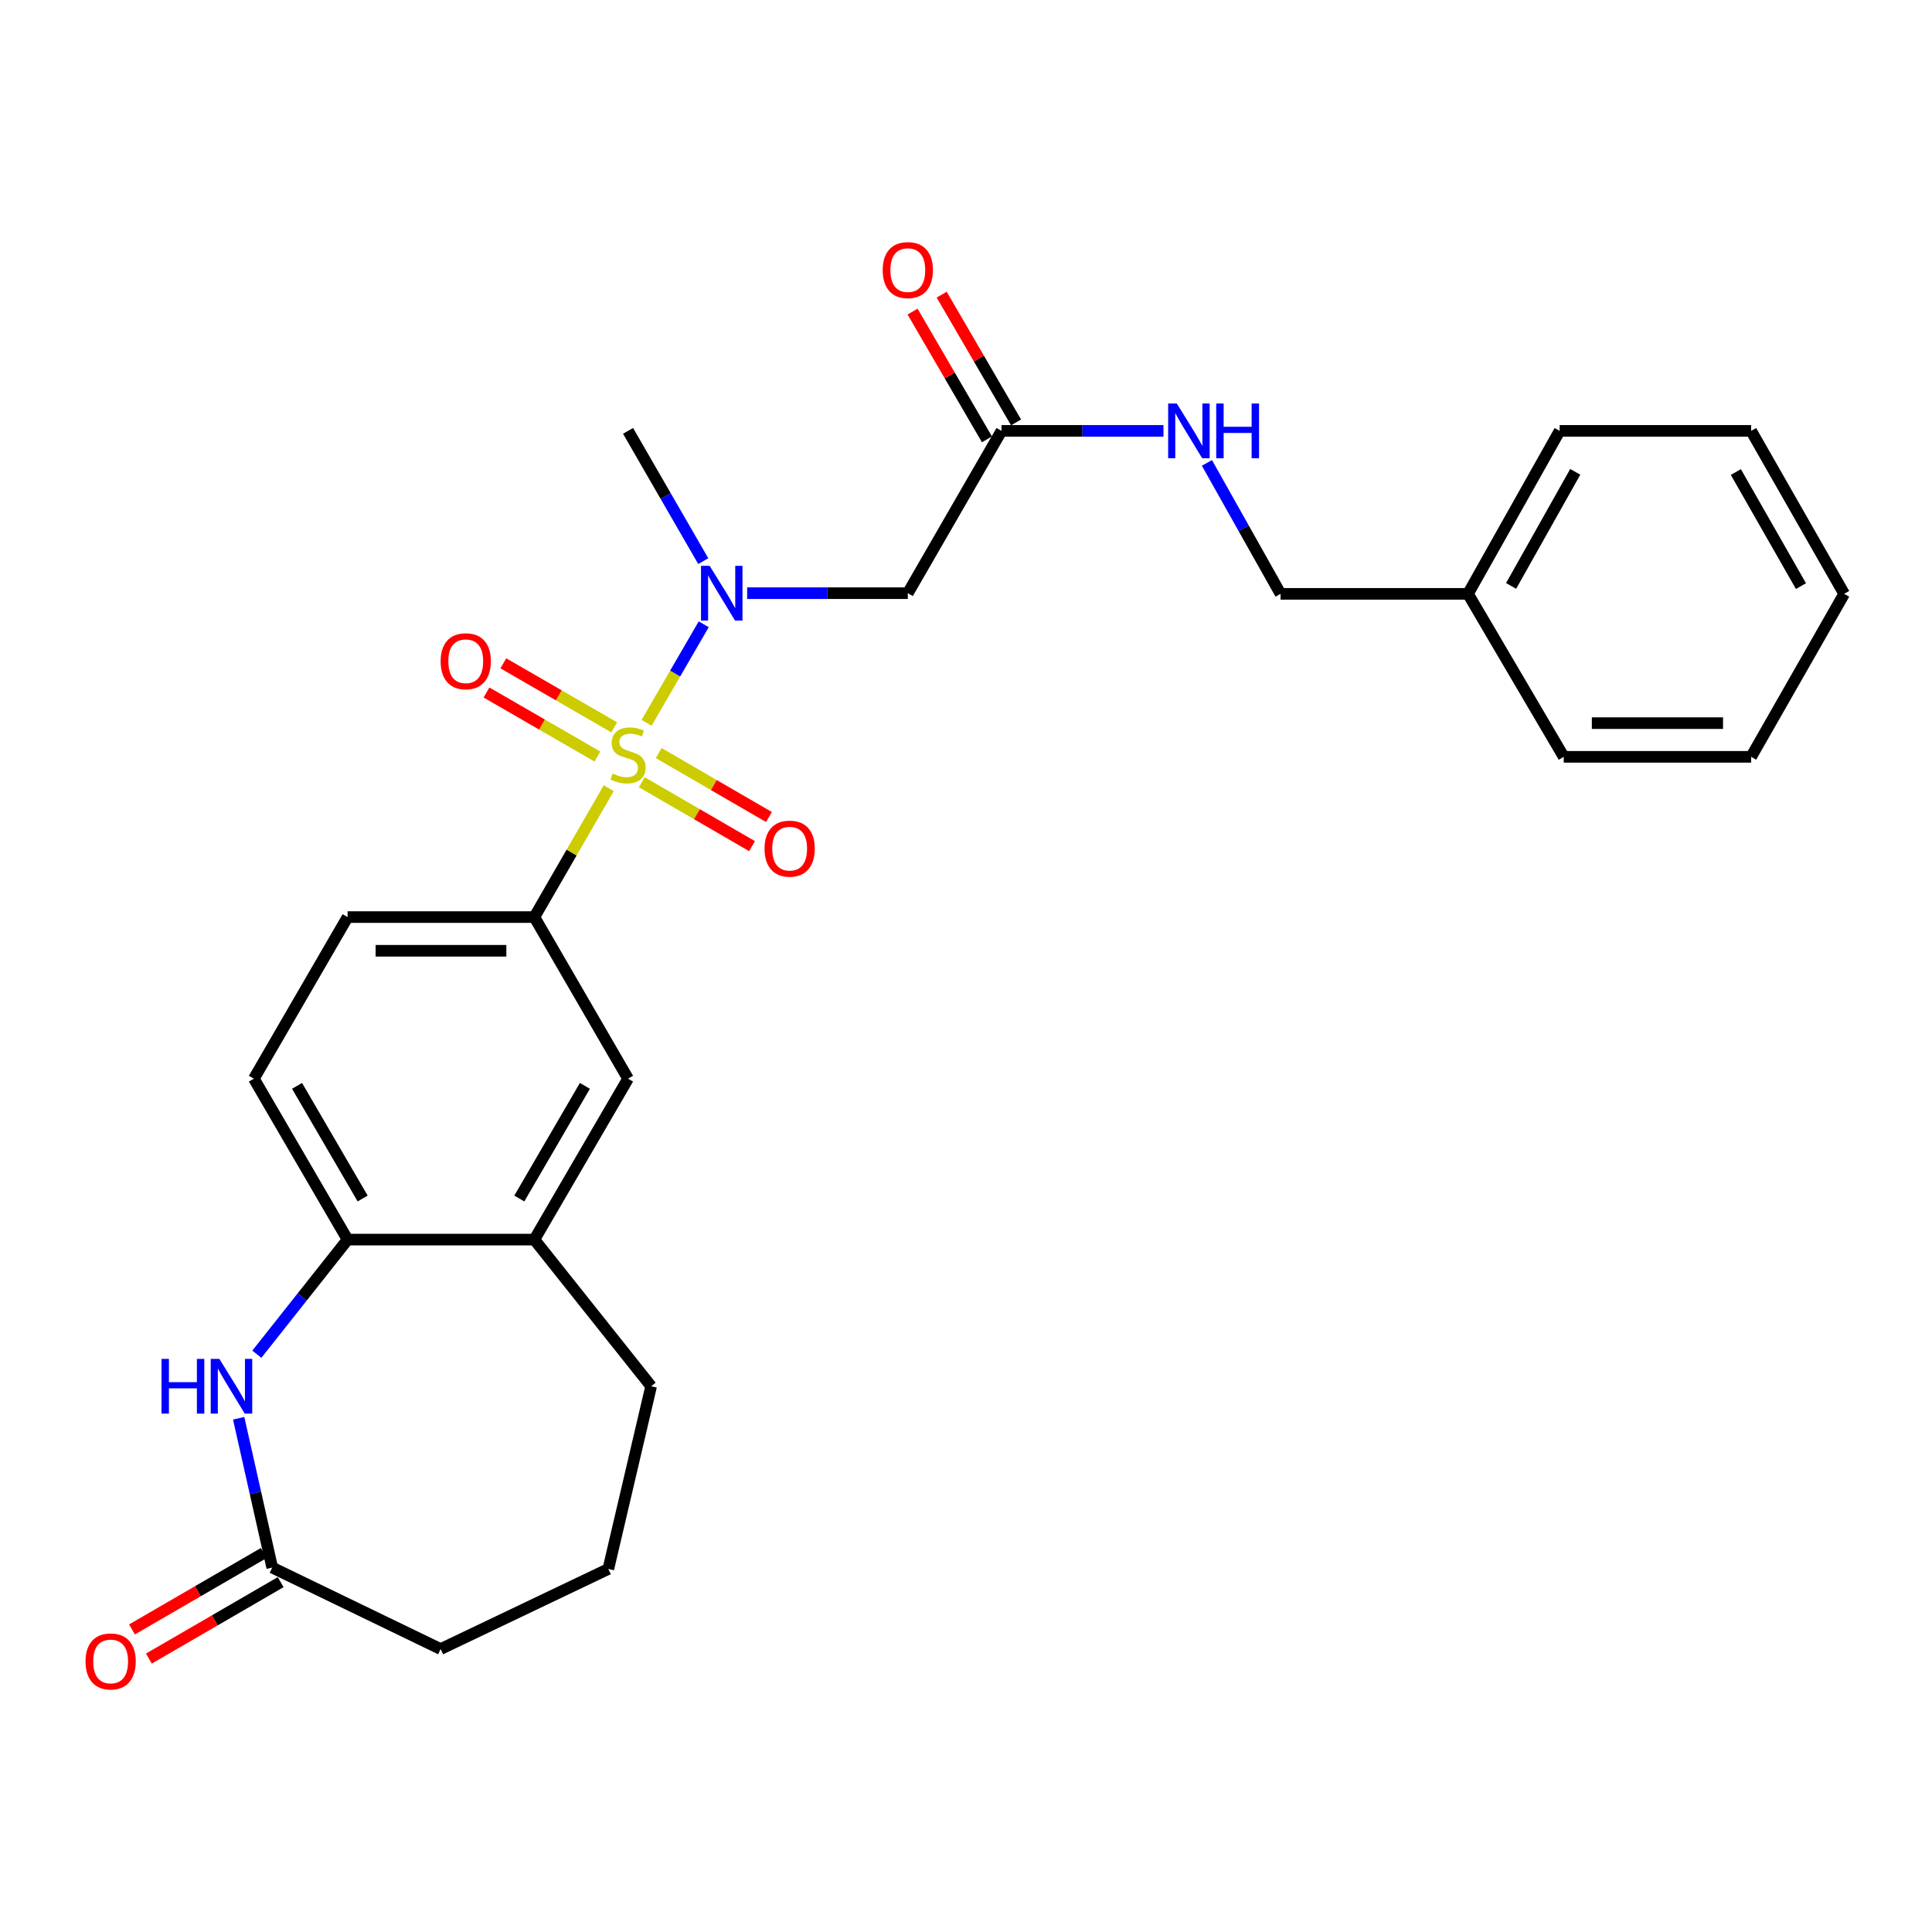 <?xml version='1.0' encoding='iso-8859-1'?>
<svg version='1.1' baseProfile='full'
              xmlns='http://www.w3.org/2000/svg'
                      xmlns:rdkit='http://www.rdkit.org/xml'
                      xmlns:xlink='http://www.w3.org/1999/xlink'
                  xml:space='preserve'
width='1000px' height='1000px' viewBox='0 0 1000 1000'>
<!-- END OF HEADER -->
<rect style='opacity:1.0;fill:#FFFFFF;stroke:none' width='1000' height='1000' x='0' y='0'> </rect>
<path class='bond-0' d='M 334.67,374.133 L 349.456,348.631' style='fill:none;fill-rule:evenodd;stroke:#CCCC00;stroke-width:6px;stroke-linecap:butt;stroke-linejoin:miter;stroke-opacity:1' />
<path class='bond-0' d='M 349.456,348.631 L 364.243,323.128' style='fill:none;fill-rule:evenodd;stroke:#0000FF;stroke-width:6px;stroke-linecap:butt;stroke-linejoin:miter;stroke-opacity:1' />
<path class='bond-1' d='M 315.092,407.976 L 295.839,441.328' style='fill:none;fill-rule:evenodd;stroke:#CCCC00;stroke-width:6px;stroke-linecap:butt;stroke-linejoin:miter;stroke-opacity:1' />
<path class='bond-1' d='M 295.839,441.328 L 276.586,474.68' style='fill:none;fill-rule:evenodd;stroke:#000000;stroke-width:6px;stroke-linecap:butt;stroke-linejoin:miter;stroke-opacity:1' />
<path class='bond-8' d='M 332.205,404.88 L 360.735,421.425' style='fill:none;fill-rule:evenodd;stroke:#CCCC00;stroke-width:6px;stroke-linecap:butt;stroke-linejoin:miter;stroke-opacity:1' />
<path class='bond-8' d='M 360.735,421.425 L 389.264,437.97' style='fill:none;fill-rule:evenodd;stroke:#FF0000;stroke-width:6px;stroke-linecap:butt;stroke-linejoin:miter;stroke-opacity:1' />
<path class='bond-8' d='M 340.953,389.796 L 369.482,406.341' style='fill:none;fill-rule:evenodd;stroke:#CCCC00;stroke-width:6px;stroke-linecap:butt;stroke-linejoin:miter;stroke-opacity:1' />
<path class='bond-8' d='M 369.482,406.341 L 398.012,422.885' style='fill:none;fill-rule:evenodd;stroke:#FF0000;stroke-width:6px;stroke-linecap:butt;stroke-linejoin:miter;stroke-opacity:1' />
<path class='bond-9' d='M 317.935,376.478 L 289.229,359.907' style='fill:none;fill-rule:evenodd;stroke:#CCCC00;stroke-width:6px;stroke-linecap:butt;stroke-linejoin:miter;stroke-opacity:1' />
<path class='bond-9' d='M 289.229,359.907 L 260.523,343.336' style='fill:none;fill-rule:evenodd;stroke:#FF0000;stroke-width:6px;stroke-linecap:butt;stroke-linejoin:miter;stroke-opacity:1' />
<path class='bond-9' d='M 309.217,391.58 L 280.512,375.009' style='fill:none;fill-rule:evenodd;stroke:#CCCC00;stroke-width:6px;stroke-linecap:butt;stroke-linejoin:miter;stroke-opacity:1' />
<path class='bond-9' d='M 280.512,375.009 L 251.806,358.438' style='fill:none;fill-rule:evenodd;stroke:#FF0000;stroke-width:6px;stroke-linecap:butt;stroke-linejoin:miter;stroke-opacity:1' />
<path class='bond-3' d='M 386.725,307.029 L 428.302,307.029' style='fill:none;fill-rule:evenodd;stroke:#0000FF;stroke-width:6px;stroke-linecap:butt;stroke-linejoin:miter;stroke-opacity:1' />
<path class='bond-3' d='M 428.302,307.029 L 469.88,307.029' style='fill:none;fill-rule:evenodd;stroke:#000000;stroke-width:6px;stroke-linecap:butt;stroke-linejoin:miter;stroke-opacity:1' />
<path class='bond-17' d='M 364.003,290.444 L 344.542,256.731' style='fill:none;fill-rule:evenodd;stroke:#0000FF;stroke-width:6px;stroke-linecap:butt;stroke-linejoin:miter;stroke-opacity:1' />
<path class='bond-17' d='M 344.542,256.731 L 325.081,223.019' style='fill:none;fill-rule:evenodd;stroke:#000000;stroke-width:6px;stroke-linecap:butt;stroke-linejoin:miter;stroke-opacity:1' />
<path class='bond-7' d='M 276.586,474.68 L 325.081,558.322' style='fill:none;fill-rule:evenodd;stroke:#000000;stroke-width:6px;stroke-linecap:butt;stroke-linejoin:miter;stroke-opacity:1' />
<path class='bond-12' d='M 276.586,474.68 L 179.914,474.68' style='fill:none;fill-rule:evenodd;stroke:#000000;stroke-width:6px;stroke-linecap:butt;stroke-linejoin:miter;stroke-opacity:1' />
<path class='bond-12' d='M 262.085,492.118 L 194.415,492.118' style='fill:none;fill-rule:evenodd;stroke:#000000;stroke-width:6px;stroke-linecap:butt;stroke-linejoin:miter;stroke-opacity:1' />
<path class='bond-2' d='M 132.941,700.946 L 156.427,671.28' style='fill:none;fill-rule:evenodd;stroke:#0000FF;stroke-width:6px;stroke-linecap:butt;stroke-linejoin:miter;stroke-opacity:1' />
<path class='bond-2' d='M 156.427,671.28 L 179.914,641.615' style='fill:none;fill-rule:evenodd;stroke:#000000;stroke-width:6px;stroke-linecap:butt;stroke-linejoin:miter;stroke-opacity:1' />
<path class='bond-5' d='M 123.535,734.091 L 132.219,772.735' style='fill:none;fill-rule:evenodd;stroke:#0000FF;stroke-width:6px;stroke-linecap:butt;stroke-linejoin:miter;stroke-opacity:1' />
<path class='bond-5' d='M 132.219,772.735 L 140.903,811.379' style='fill:none;fill-rule:evenodd;stroke:#000000;stroke-width:6px;stroke-linecap:butt;stroke-linejoin:miter;stroke-opacity:1' />
<path class='bond-6' d='M 469.88,307.029 L 518.376,223.019' style='fill:none;fill-rule:evenodd;stroke:#000000;stroke-width:6px;stroke-linecap:butt;stroke-linejoin:miter;stroke-opacity:1' />
<path class='bond-4' d='M 179.914,641.615 L 131.409,558.322' style='fill:none;fill-rule:evenodd;stroke:#000000;stroke-width:6px;stroke-linecap:butt;stroke-linejoin:miter;stroke-opacity:1' />
<path class='bond-4' d='M 187.707,620.346 L 153.754,562.041' style='fill:none;fill-rule:evenodd;stroke:#000000;stroke-width:6px;stroke-linecap:butt;stroke-linejoin:miter;stroke-opacity:1' />
<path class='bond-27' d='M 179.914,641.615 L 276.586,641.615' style='fill:none;fill-rule:evenodd;stroke:#000000;stroke-width:6px;stroke-linecap:butt;stroke-linejoin:miter;stroke-opacity:1' />
<path class='bond-14' d='M 136.529,803.836 L 102.422,823.614' style='fill:none;fill-rule:evenodd;stroke:#000000;stroke-width:6px;stroke-linecap:butt;stroke-linejoin:miter;stroke-opacity:1' />
<path class='bond-14' d='M 102.422,823.614 L 68.314,843.392' style='fill:none;fill-rule:evenodd;stroke:#FF0000;stroke-width:6px;stroke-linecap:butt;stroke-linejoin:miter;stroke-opacity:1' />
<path class='bond-14' d='M 145.276,818.921 L 111.169,838.699' style='fill:none;fill-rule:evenodd;stroke:#000000;stroke-width:6px;stroke-linecap:butt;stroke-linejoin:miter;stroke-opacity:1' />
<path class='bond-14' d='M 111.169,838.699 L 77.061,858.477' style='fill:none;fill-rule:evenodd;stroke:#FF0000;stroke-width:6px;stroke-linecap:butt;stroke-linejoin:miter;stroke-opacity:1' />
<path class='bond-28' d='M 140.903,811.379 L 228.071,853.548' style='fill:none;fill-rule:evenodd;stroke:#000000;stroke-width:6px;stroke-linecap:butt;stroke-linejoin:miter;stroke-opacity:1' />
<path class='bond-11' d='M 518.376,223.019 L 560.294,223.019' style='fill:none;fill-rule:evenodd;stroke:#000000;stroke-width:6px;stroke-linecap:butt;stroke-linejoin:miter;stroke-opacity:1' />
<path class='bond-11' d='M 560.294,223.019 L 602.212,223.019' style='fill:none;fill-rule:evenodd;stroke:#0000FF;stroke-width:6px;stroke-linecap:butt;stroke-linejoin:miter;stroke-opacity:1' />
<path class='bond-15' d='M 525.911,218.632 L 506.661,185.57' style='fill:none;fill-rule:evenodd;stroke:#000000;stroke-width:6px;stroke-linecap:butt;stroke-linejoin:miter;stroke-opacity:1' />
<path class='bond-15' d='M 506.661,185.57 L 487.412,152.508' style='fill:none;fill-rule:evenodd;stroke:#FF0000;stroke-width:6px;stroke-linecap:butt;stroke-linejoin:miter;stroke-opacity:1' />
<path class='bond-15' d='M 510.841,227.406 L 491.592,194.344' style='fill:none;fill-rule:evenodd;stroke:#000000;stroke-width:6px;stroke-linecap:butt;stroke-linejoin:miter;stroke-opacity:1' />
<path class='bond-15' d='M 491.592,194.344 L 472.342,161.282' style='fill:none;fill-rule:evenodd;stroke:#FF0000;stroke-width:6px;stroke-linecap:butt;stroke-linejoin:miter;stroke-opacity:1' />
<path class='bond-10' d='M 325.081,558.322 L 276.586,641.615' style='fill:none;fill-rule:evenodd;stroke:#000000;stroke-width:6px;stroke-linecap:butt;stroke-linejoin:miter;stroke-opacity:1' />
<path class='bond-10' d='M 302.738,562.042 L 268.791,620.347' style='fill:none;fill-rule:evenodd;stroke:#000000;stroke-width:6px;stroke-linecap:butt;stroke-linejoin:miter;stroke-opacity:1' />
<path class='bond-20' d='M 276.586,641.615 L 337.026,717.526' style='fill:none;fill-rule:evenodd;stroke:#000000;stroke-width:6px;stroke-linecap:butt;stroke-linejoin:miter;stroke-opacity:1' />
<path class='bond-16' d='M 624.7,239.598 L 643.758,273.488' style='fill:none;fill-rule:evenodd;stroke:#0000FF;stroke-width:6px;stroke-linecap:butt;stroke-linejoin:miter;stroke-opacity:1' />
<path class='bond-16' d='M 643.758,273.488 L 662.816,307.377' style='fill:none;fill-rule:evenodd;stroke:#000000;stroke-width:6px;stroke-linecap:butt;stroke-linejoin:miter;stroke-opacity:1' />
<path class='bond-13' d='M 179.914,474.68 L 131.409,558.322' style='fill:none;fill-rule:evenodd;stroke:#000000;stroke-width:6px;stroke-linecap:butt;stroke-linejoin:miter;stroke-opacity:1' />
<path class='bond-18' d='M 662.816,307.377 L 759.827,307.377' style='fill:none;fill-rule:evenodd;stroke:#000000;stroke-width:6px;stroke-linecap:butt;stroke-linejoin:miter;stroke-opacity:1' />
<path class='bond-22' d='M 759.827,307.377 L 807.267,223.019' style='fill:none;fill-rule:evenodd;stroke:#000000;stroke-width:6px;stroke-linecap:butt;stroke-linejoin:miter;stroke-opacity:1' />
<path class='bond-22' d='M 782.142,303.271 L 815.35,244.22' style='fill:none;fill-rule:evenodd;stroke:#000000;stroke-width:6px;stroke-linecap:butt;stroke-linejoin:miter;stroke-opacity:1' />
<path class='bond-23' d='M 759.827,307.377 L 809.388,391.736' style='fill:none;fill-rule:evenodd;stroke:#000000;stroke-width:6px;stroke-linecap:butt;stroke-linejoin:miter;stroke-opacity:1' />
<path class='bond-19' d='M 228.071,853.548 L 314.871,812.096' style='fill:none;fill-rule:evenodd;stroke:#000000;stroke-width:6px;stroke-linecap:butt;stroke-linejoin:miter;stroke-opacity:1' />
<path class='bond-21' d='M 337.026,717.526 L 314.871,812.096' style='fill:none;fill-rule:evenodd;stroke:#000000;stroke-width:6px;stroke-linecap:butt;stroke-linejoin:miter;stroke-opacity:1' />
<path class='bond-24' d='M 807.267,223.019 L 906.389,223.019' style='fill:none;fill-rule:evenodd;stroke:#000000;stroke-width:6px;stroke-linecap:butt;stroke-linejoin:miter;stroke-opacity:1' />
<path class='bond-25' d='M 809.388,391.736 L 906.389,391.736' style='fill:none;fill-rule:evenodd;stroke:#000000;stroke-width:6px;stroke-linecap:butt;stroke-linejoin:miter;stroke-opacity:1' />
<path class='bond-25' d='M 823.938,374.299 L 891.839,374.299' style='fill:none;fill-rule:evenodd;stroke:#000000;stroke-width:6px;stroke-linecap:butt;stroke-linejoin:miter;stroke-opacity:1' />
<path class='bond-29' d='M 906.389,223.019 L 954.545,307.377' style='fill:none;fill-rule:evenodd;stroke:#000000;stroke-width:6px;stroke-linecap:butt;stroke-linejoin:miter;stroke-opacity:1' />
<path class='bond-29' d='M 898.469,244.317 L 932.178,303.368' style='fill:none;fill-rule:evenodd;stroke:#000000;stroke-width:6px;stroke-linecap:butt;stroke-linejoin:miter;stroke-opacity:1' />
<path class='bond-26' d='M 906.389,391.736 L 954.545,307.377' style='fill:none;fill-rule:evenodd;stroke:#000000;stroke-width:6px;stroke-linecap:butt;stroke-linejoin:miter;stroke-opacity:1' />
<path  class='atom-0' d='M 317.081 400.39
Q 317.401 400.51, 318.721 401.07
Q 320.041 401.63, 321.481 401.99
Q 322.961 402.31, 324.401 402.31
Q 327.081 402.31, 328.641 401.03
Q 330.201 399.71, 330.201 397.43
Q 330.201 395.87, 329.401 394.91
Q 328.641 393.95, 327.441 393.43
Q 326.241 392.91, 324.241 392.31
Q 321.721 391.55, 320.201 390.83
Q 318.721 390.11, 317.641 388.59
Q 316.601 387.07, 316.601 384.51
Q 316.601 380.95, 319.001 378.75
Q 321.441 376.55, 326.241 376.55
Q 329.521 376.55, 333.241 378.11
L 332.321 381.19
Q 328.921 379.79, 326.361 379.79
Q 323.601 379.79, 322.081 380.95
Q 320.561 382.07, 320.601 384.03
Q 320.601 385.55, 321.361 386.47
Q 322.161 387.39, 323.281 387.91
Q 324.441 388.43, 326.361 389.03
Q 328.921 389.83, 330.441 390.63
Q 331.961 391.43, 333.041 393.07
Q 334.161 394.67, 334.161 397.43
Q 334.161 401.35, 331.521 403.47
Q 328.921 405.55, 324.561 405.55
Q 322.041 405.55, 320.121 404.99
Q 318.241 404.47, 316.001 403.55
L 317.081 400.39
' fill='#CCCC00'/>
<path  class='atom-1' d='M 367.317 292.869
L 376.597 307.869
Q 377.517 309.349, 378.997 312.029
Q 380.477 314.709, 380.557 314.869
L 380.557 292.869
L 384.317 292.869
L 384.317 321.189
L 380.437 321.189
L 370.477 304.789
Q 369.317 302.869, 368.077 300.669
Q 366.877 298.469, 366.517 297.789
L 366.517 321.189
L 362.837 321.189
L 362.837 292.869
L 367.317 292.869
' fill='#0000FF'/>
<path  class='atom-3' d='M 83.593 703.366
L 87.433 703.366
L 87.433 715.406
L 101.913 715.406
L 101.913 703.366
L 105.753 703.366
L 105.753 731.686
L 101.913 731.686
L 101.913 718.606
L 87.433 718.606
L 87.433 731.686
L 83.593 731.686
L 83.593 703.366
' fill='#0000FF'/>
<path  class='atom-3' d='M 113.553 703.366
L 122.833 718.366
Q 123.753 719.846, 125.233 722.526
Q 126.713 725.206, 126.793 725.366
L 126.793 703.366
L 130.553 703.366
L 130.553 731.686
L 126.673 731.686
L 116.713 715.286
Q 115.553 713.366, 114.313 711.166
Q 113.113 708.966, 112.753 708.286
L 112.753 731.686
L 109.073 731.686
L 109.073 703.366
L 113.553 703.366
' fill='#0000FF'/>
<path  class='atom-9' d='M 395.723 439.256
Q 395.723 432.456, 399.083 428.656
Q 402.443 424.856, 408.723 424.856
Q 415.003 424.856, 418.363 428.656
Q 421.723 432.456, 421.723 439.256
Q 421.723 446.136, 418.323 450.056
Q 414.923 453.936, 408.723 453.936
Q 402.483 453.936, 399.083 450.056
Q 395.723 446.176, 395.723 439.256
M 408.723 450.736
Q 413.043 450.736, 415.363 447.856
Q 417.723 444.936, 417.723 439.256
Q 417.723 433.696, 415.363 430.896
Q 413.043 428.056, 408.723 428.056
Q 404.403 428.056, 402.043 430.856
Q 399.723 433.656, 399.723 439.256
Q 399.723 444.976, 402.043 447.856
Q 404.403 450.736, 408.723 450.736
' fill='#FF0000'/>
<path  class='atom-10' d='M 228.072 342.255
Q 228.072 335.455, 231.432 331.655
Q 234.792 327.855, 241.072 327.855
Q 247.352 327.855, 250.712 331.655
Q 254.072 335.455, 254.072 342.255
Q 254.072 349.135, 250.672 353.055
Q 247.272 356.935, 241.072 356.935
Q 234.832 356.935, 231.432 353.055
Q 228.072 349.175, 228.072 342.255
M 241.072 353.735
Q 245.392 353.735, 247.712 350.855
Q 250.072 347.935, 250.072 342.255
Q 250.072 336.695, 247.712 333.895
Q 245.392 331.055, 241.072 331.055
Q 236.752 331.055, 234.392 333.855
Q 232.072 336.655, 232.072 342.255
Q 232.072 347.975, 234.392 350.855
Q 236.752 353.735, 241.072 353.735
' fill='#FF0000'/>
<path  class='atom-12' d='M 609.117 208.859
L 618.397 223.859
Q 619.317 225.339, 620.797 228.019
Q 622.277 230.699, 622.357 230.859
L 622.357 208.859
L 626.117 208.859
L 626.117 237.179
L 622.237 237.179
L 612.277 220.779
Q 611.117 218.859, 609.877 216.659
Q 608.677 214.459, 608.317 213.779
L 608.317 237.179
L 604.637 237.179
L 604.637 208.859
L 609.117 208.859
' fill='#0000FF'/>
<path  class='atom-12' d='M 629.517 208.859
L 633.357 208.859
L 633.357 220.899
L 647.837 220.899
L 647.837 208.859
L 651.677 208.859
L 651.677 237.179
L 647.837 237.179
L 647.837 224.099
L 633.357 224.099
L 633.357 237.179
L 629.517 237.179
L 629.517 208.859
' fill='#0000FF'/>
<path  class='atom-15' d='M 44.271 859.954
Q 44.271 853.154, 47.631 849.354
Q 50.991 845.554, 57.271 845.554
Q 63.551 845.554, 66.911 849.354
Q 70.271 853.154, 70.271 859.954
Q 70.271 866.834, 66.871 870.754
Q 63.471 874.634, 57.271 874.634
Q 51.031 874.634, 47.631 870.754
Q 44.271 866.874, 44.271 859.954
M 57.271 871.434
Q 61.591 871.434, 63.911 868.554
Q 66.271 865.634, 66.271 859.954
Q 66.271 854.394, 63.911 851.594
Q 61.591 848.754, 57.271 848.754
Q 52.951 848.754, 50.591 851.554
Q 48.271 854.354, 48.271 859.954
Q 48.271 865.674, 50.591 868.554
Q 52.951 871.434, 57.271 871.434
' fill='#FF0000'/>
<path  class='atom-16' d='M 456.88 139.806
Q 456.88 133.006, 460.24 129.206
Q 463.6 125.406, 469.88 125.406
Q 476.16 125.406, 479.52 129.206
Q 482.88 133.006, 482.88 139.806
Q 482.88 146.686, 479.48 150.606
Q 476.08 154.486, 469.88 154.486
Q 463.64 154.486, 460.24 150.606
Q 456.88 146.726, 456.88 139.806
M 469.88 151.286
Q 474.2 151.286, 476.52 148.406
Q 478.88 145.486, 478.88 139.806
Q 478.88 134.246, 476.52 131.446
Q 474.2 128.606, 469.88 128.606
Q 465.56 128.606, 463.2 131.406
Q 460.88 134.206, 460.88 139.806
Q 460.88 145.526, 463.2 148.406
Q 465.56 151.286, 469.88 151.286
' fill='#FF0000'/>
</svg>
